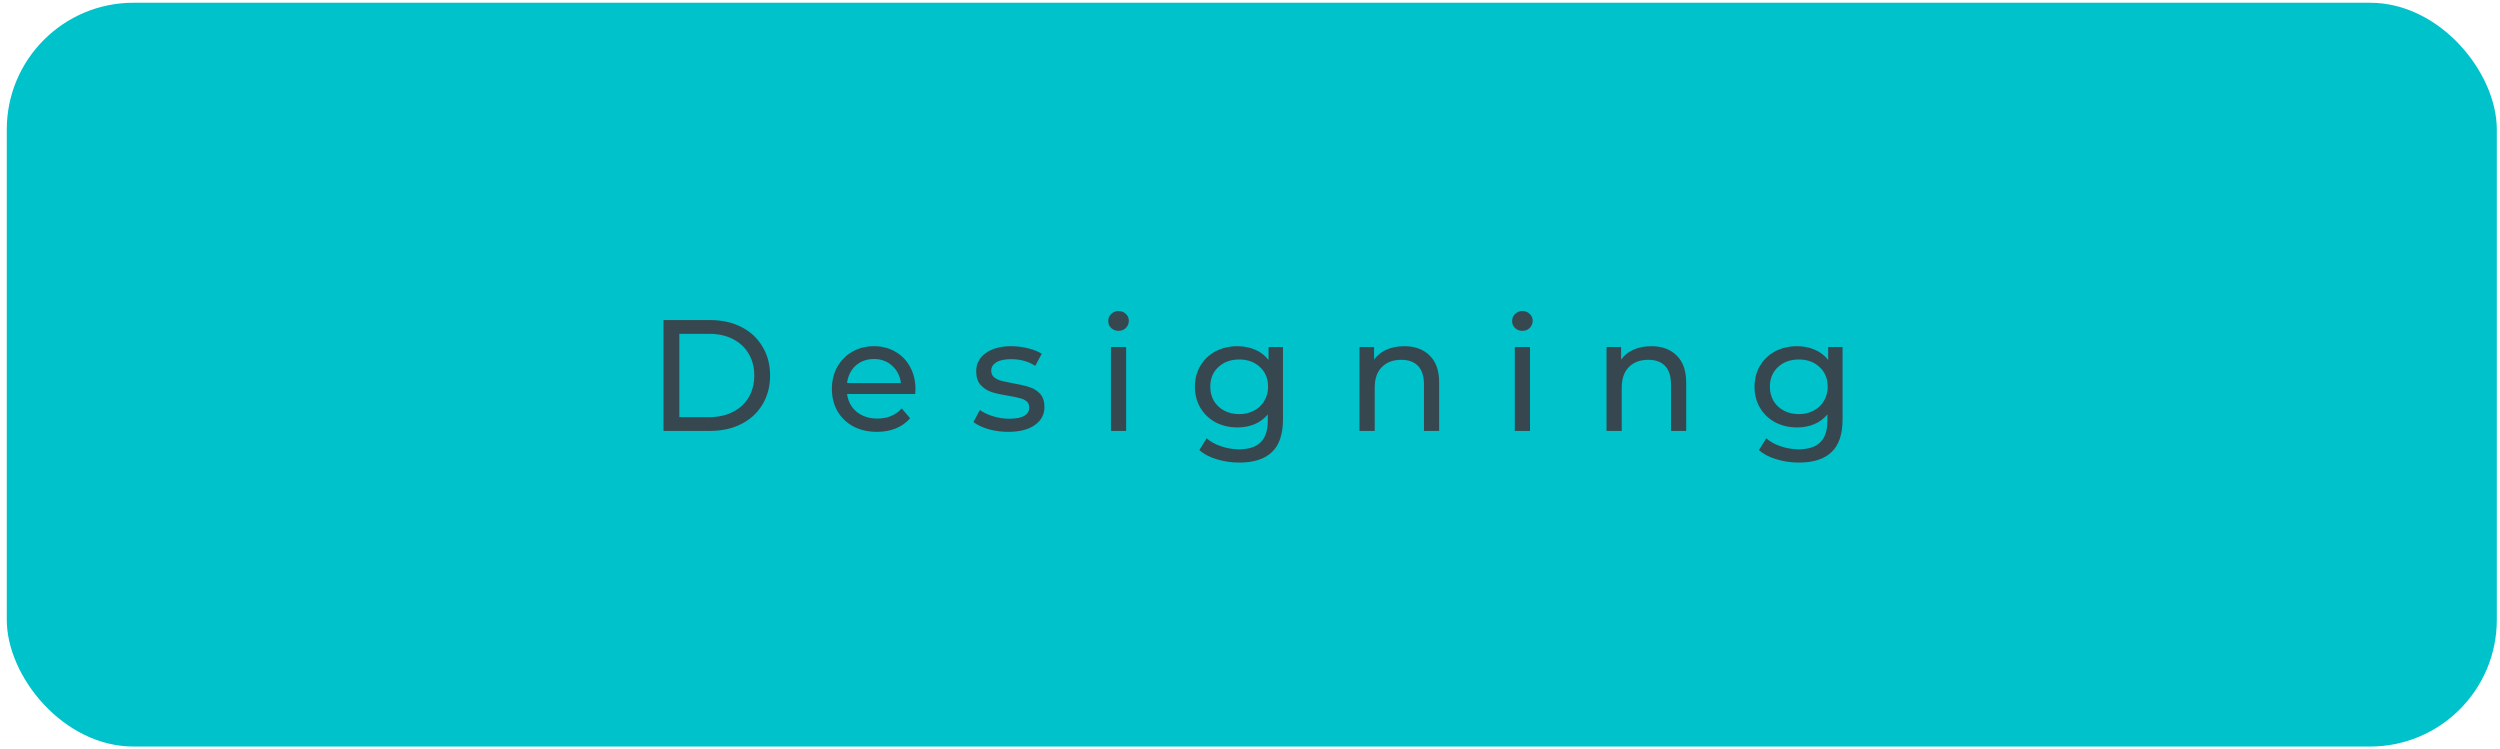 <?xml version="1.0" encoding="UTF-8" standalone="no"?><svg xmlns="http://www.w3.org/2000/svg" fill="none" height="104" style="fill: none" viewBox="0 0 347 104" width="347"><rect fill="#00c2cb" height="103.237" rx="17.584" width="345.616" x="0.941" y="0.381"/><path d="M92.097 44.425H98.581C100.207 44.425 101.651 44.747 102.911 45.392C104.171 46.037 105.145 46.945 105.834 48.117C106.537 49.275 106.889 50.608 106.889 52.118C106.889 53.627 106.537 54.968 105.834 56.14C105.145 57.298 104.171 58.199 102.911 58.843C101.651 59.488 100.207 59.81 98.581 59.81H92.097V44.425ZM98.449 57.898C99.694 57.898 100.786 57.657 101.724 57.173C102.676 56.69 103.409 56.015 103.922 55.151C104.435 54.272 104.691 53.261 104.691 52.118C104.691 50.975 104.435 49.971 103.922 49.107C103.409 48.227 102.676 47.546 101.724 47.062C100.786 46.579 99.694 46.337 98.449 46.337H94.295V57.898H98.449ZM127.07 54.052C127.07 54.213 127.055 54.426 127.026 54.689H117.575C117.707 55.715 118.154 56.543 118.916 57.173C119.692 57.788 120.652 58.096 121.795 58.096C123.187 58.096 124.308 57.627 125.158 56.69L126.323 58.052C125.795 58.668 125.136 59.136 124.344 59.459C123.568 59.781 122.696 59.942 121.729 59.942C120.498 59.942 119.406 59.693 118.454 59.195C117.501 58.682 116.762 57.972 116.234 57.063C115.721 56.155 115.465 55.129 115.465 53.986C115.465 52.858 115.714 51.839 116.212 50.931C116.725 50.022 117.421 49.319 118.3 48.821C119.194 48.308 120.198 48.052 121.311 48.052C122.425 48.052 123.414 48.308 124.278 48.821C125.158 49.319 125.839 50.022 126.323 50.931C126.821 51.839 127.07 52.88 127.07 54.052ZM121.311 49.832C120.3 49.832 119.45 50.14 118.762 50.755C118.088 51.37 117.692 52.176 117.575 53.173H125.048C124.931 52.191 124.528 51.392 123.839 50.777C123.165 50.147 122.322 49.832 121.311 49.832ZM139.934 59.942C138.982 59.942 138.066 59.818 137.187 59.569C136.308 59.305 135.619 58.975 135.121 58.58L136 56.909C136.513 57.276 137.136 57.569 137.868 57.788C138.601 58.008 139.341 58.118 140.088 58.118C141.935 58.118 142.858 57.591 142.858 56.536C142.858 56.184 142.733 55.906 142.484 55.7C142.235 55.495 141.92 55.349 141.539 55.261C141.173 55.158 140.645 55.048 139.956 54.931C139.019 54.785 138.249 54.616 137.649 54.426C137.063 54.235 136.557 53.913 136.132 53.459C135.707 53.004 135.495 52.367 135.495 51.546C135.495 50.491 135.934 49.649 136.813 49.019C137.693 48.374 138.872 48.052 140.352 48.052C141.129 48.052 141.905 48.147 142.682 48.337C143.459 48.528 144.096 48.784 144.594 49.107L143.693 50.777C142.741 50.162 141.62 49.854 140.33 49.854C139.436 49.854 138.755 50 138.286 50.294C137.817 50.587 137.583 50.975 137.583 51.458C137.583 51.839 137.715 52.14 137.978 52.359C138.242 52.579 138.564 52.74 138.945 52.843C139.341 52.946 139.891 53.063 140.594 53.195C141.532 53.356 142.286 53.532 142.858 53.722C143.444 53.898 143.942 54.206 144.352 54.645C144.763 55.085 144.968 55.7 144.968 56.492C144.968 57.547 144.514 58.389 143.605 59.019C142.711 59.635 141.488 59.942 139.934 59.942ZM154.199 48.161H156.309V59.81H154.199V48.161ZM155.254 45.92C154.843 45.92 154.499 45.788 154.221 45.524C153.957 45.26 153.825 44.938 153.825 44.557C153.825 44.176 153.957 43.853 154.221 43.59C154.499 43.311 154.843 43.172 155.254 43.172C155.664 43.172 156.001 43.304 156.265 43.568C156.543 43.817 156.682 44.132 156.682 44.513C156.682 44.908 156.543 45.246 156.265 45.524C156.001 45.788 155.664 45.92 155.254 45.92ZM178.075 48.161V58.228C178.075 60.265 177.569 61.767 176.558 62.734C175.547 63.715 174.038 64.206 172.03 64.206C170.931 64.206 169.884 64.053 168.887 63.745C167.891 63.452 167.085 63.027 166.47 62.47L167.481 60.844C168.023 61.312 168.69 61.679 169.481 61.943C170.287 62.221 171.115 62.36 171.964 62.36C173.327 62.36 174.331 62.038 174.976 61.393C175.635 60.748 175.965 59.767 175.965 58.448V57.525C175.466 58.126 174.851 58.58 174.118 58.887C173.4 59.181 172.616 59.327 171.767 59.327C170.653 59.327 169.642 59.093 168.733 58.624C167.84 58.14 167.136 57.473 166.623 56.623C166.111 55.759 165.854 54.777 165.854 53.678C165.854 52.579 166.111 51.605 166.623 50.755C167.136 49.891 167.84 49.224 168.733 48.755C169.642 48.286 170.653 48.052 171.767 48.052C172.646 48.052 173.459 48.213 174.206 48.535C174.968 48.858 175.591 49.334 176.075 49.964V48.161H178.075ZM172.008 57.481C172.77 57.481 173.452 57.32 174.052 56.997C174.668 56.675 175.144 56.228 175.481 55.656C175.833 55.07 176.009 54.411 176.009 53.678C176.009 52.55 175.635 51.642 174.888 50.953C174.14 50.249 173.181 49.898 172.008 49.898C170.822 49.898 169.854 50.249 169.107 50.953C168.36 51.642 167.986 52.55 167.986 53.678C167.986 54.411 168.155 55.07 168.492 55.656C168.843 56.228 169.32 56.675 169.92 56.997C170.536 57.32 171.232 57.481 172.008 57.481ZM194.92 48.052C196.4 48.052 197.573 48.484 198.437 49.348C199.316 50.198 199.756 51.451 199.756 53.107V59.81H197.646V53.349C197.646 52.22 197.375 51.37 196.833 50.799C196.29 50.227 195.514 49.942 194.503 49.942C193.36 49.942 192.459 50.279 191.799 50.953C191.14 51.612 190.81 52.565 190.81 53.81V59.81H188.7V48.161H190.722V49.92C191.147 49.319 191.719 48.858 192.437 48.535C193.169 48.213 193.997 48.052 194.92 48.052ZM210.255 48.161H212.365V59.81H210.255V48.161ZM211.31 45.92C210.899 45.92 210.555 45.788 210.277 45.524C210.013 45.26 209.881 44.938 209.881 44.557C209.881 44.176 210.013 43.853 210.277 43.59C210.555 43.311 210.899 43.172 211.31 43.172C211.72 43.172 212.057 43.304 212.321 43.568C212.599 43.817 212.738 44.132 212.738 44.513C212.738 44.908 212.599 45.246 212.321 45.524C212.057 45.788 211.72 45.92 211.31 45.92ZM229.207 48.052C230.687 48.052 231.859 48.484 232.724 49.348C233.603 50.198 234.043 51.451 234.043 53.107V59.81H231.933V53.349C231.933 52.22 231.662 51.37 231.119 50.799C230.577 50.227 229.801 49.942 228.79 49.942C227.647 49.942 226.746 50.279 226.086 50.953C225.427 51.612 225.097 52.565 225.097 53.81V59.81H222.987V48.161H225.009V49.92C225.434 49.319 226.006 48.858 226.724 48.535C227.456 48.213 228.284 48.052 229.207 48.052ZM255.749 48.161V58.228C255.749 60.265 255.244 61.767 254.233 62.734C253.222 63.715 251.713 64.206 249.705 64.206C248.606 64.206 247.558 64.053 246.562 63.745C245.566 63.452 244.76 63.027 244.144 62.47L245.155 60.844C245.698 61.312 246.364 61.679 247.156 61.943C247.961 62.221 248.789 62.36 249.639 62.36C251.002 62.36 252.006 62.038 252.65 61.393C253.31 60.748 253.639 59.767 253.639 58.448V57.525C253.141 58.126 252.526 58.58 251.793 58.887C251.075 59.181 250.291 59.327 249.441 59.327C248.328 59.327 247.317 59.093 246.408 58.624C245.514 58.14 244.811 57.473 244.298 56.623C243.785 55.759 243.529 54.777 243.529 53.678C243.529 52.579 243.785 51.605 244.298 50.755C244.811 49.891 245.514 49.224 246.408 48.755C247.317 48.286 248.328 48.052 249.441 48.052C250.321 48.052 251.134 48.213 251.881 48.535C252.643 48.858 253.266 49.334 253.749 49.964V48.161H255.749ZM249.683 57.481C250.445 57.481 251.126 57.32 251.727 56.997C252.343 56.675 252.819 56.228 253.156 55.656C253.508 55.07 253.683 54.411 253.683 53.678C253.683 52.55 253.31 51.642 252.562 50.953C251.815 50.249 250.855 49.898 249.683 49.898C248.496 49.898 247.529 50.249 246.782 50.953C246.035 51.642 245.661 52.55 245.661 53.678C245.661 54.411 245.829 55.07 246.166 55.656C246.518 56.228 246.994 56.675 247.595 56.997C248.211 57.32 248.907 57.481 249.683 57.481Z" fill="#37474f"/></svg>